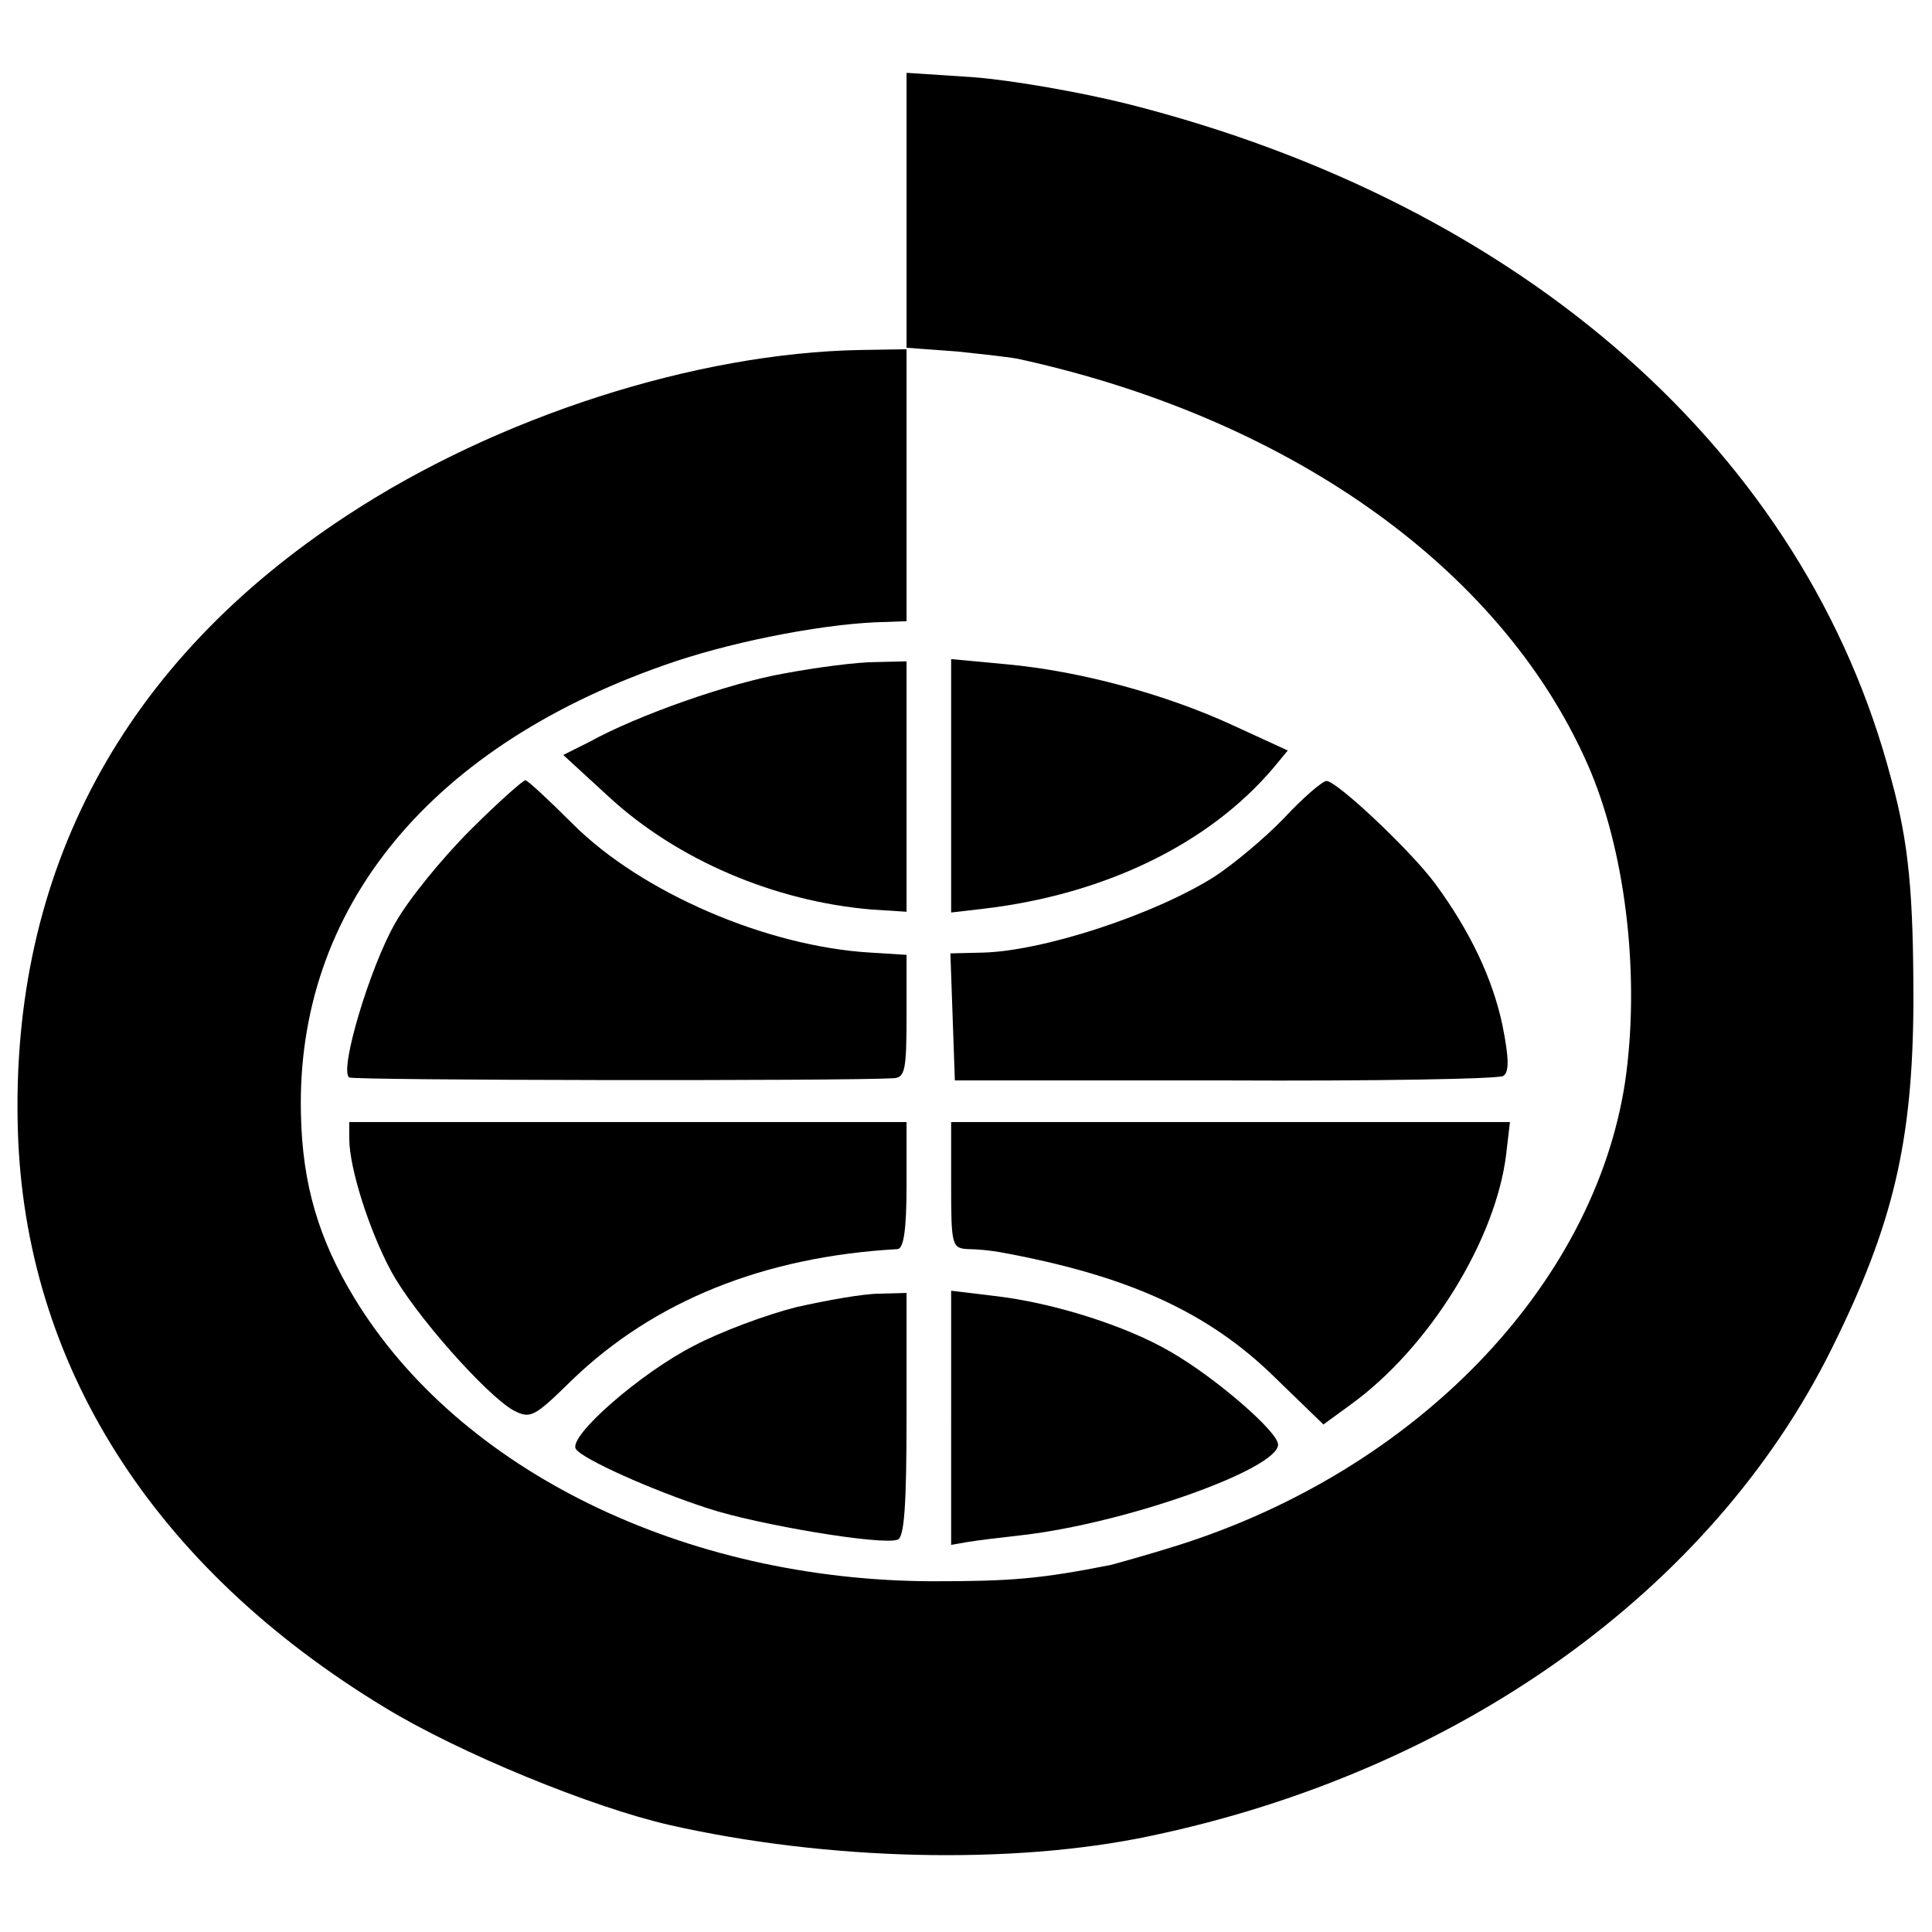 <?xml version="1.0" standalone="no"?>
<!DOCTYPE svg PUBLIC "-//W3C//DTD SVG 20010904//EN"
 "http://www.w3.org/TR/2001/REC-SVG-20010904/DTD/svg10.dtd">
<svg version="1.0" xmlns="http://www.w3.org/2000/svg"
 width="260pt" height="260pt" viewBox="0 0 260 260"
 preserveAspectRatio="xMidYMid meet">
<g transform="translate(0,260) scale(0.1,-0.1)"
fill="#000000" stroke="none">
<path d="M1220 2316 l0 -186 -62 -1 c-222 -4 -489 -90 -690 -222 -303 -198
-454 -480 -444 -827 9 -316 182 -589 494 -778 100 -61 278 -134 383 -158 212
-48 461 -54 646 -15 416 87 757 331 918 656 83 167 109 279 110 465 0 147 -6
215 -30 302 -115 438 -494 773 -1027 908 -64 16 -156 32 -207 36 l-91 6 0
-186z m155 -200 c370 -82 654 -289 766 -555 48 -116 66 -279 46 -417 -42 -275
-282 -523 -603 -624 -38 -12 -78 -23 -89 -26 -96 -19 -135 -22 -240 -22 -334
1 -637 149 -778 381 -48 79 -70 153 -72 247 -7 279 176 500 504 610 87 29 209
52 284 53 l27 1 0 184 0 184 68 -5 c37 -4 76 -8 87 -11z"/>
<path d="M1057 1694 c-75 -13 -198 -56 -265 -93 l-34 -17 61 -56 c92 -85 223
-141 354 -152 l47 -3 0 168 0 169 -42 -1 c-24 0 -78 -7 -121 -15z"/>
<path d="M1280 1542 l0 -170 43 5 c163 19 304 87 391 190 l19 23 -74 34 c-91
42 -206 73 -304 82 l-75 7 0 -171z"/>
<path d="M633 1483 c-38 -38 -83 -93 -101 -125 -34 -59 -76 -199 -62 -208 6
-4 664 -5 733 -1 15 1 17 12 17 84 l0 82 -48 3 c-140 8 -309 81 -401 173 -32
32 -61 59 -64 59 -3 0 -37 -30 -74 -67z"/>
<path d="M1728 1499 c-26 -27 -68 -62 -94 -79 -81 -51 -230 -100 -312 -102
l-43 -1 3 -85 3 -86 363 0 c200 -1 369 2 375 6 8 5 8 23 -1 68 -13 62 -43 126
-90 190 -32 44 -134 140 -147 139 -5 0 -31 -22 -57 -50z"/>
<path d="M470 1068 c0 -40 27 -124 56 -178 31 -58 129 -168 165 -188 23 -12
28 -9 79 41 110 106 258 166 438 176 8 1 12 25 12 86 l0 85 -375 0 -375 0 0
-22z"/>
<path d="M1280 1005 c0 -81 1 -85 23 -86 12 0 31 -2 42 -4 171 -31 281 -80
372 -170 l64 -62 37 27 c105 76 195 221 209 337 l5 43 -376 0 -376 0 0 -85z"/>
<path d="M1072 841 c-40 -10 -102 -33 -138 -52 -71 -36 -170 -122 -159 -139 8
-13 101 -55 178 -80 67 -22 234 -50 255 -42 9 3 12 46 12 168 l0 164 -37 -1
c-21 0 -71 -9 -111 -18z"/>
<path d="M1280 692 l0 -171 23 4 c12 2 45 6 72 9 140 16 345 89 345 122 0 17
-84 90 -145 125 -60 35 -158 66 -237 75 l-58 7 0 -171z"/>
</g>
</svg>
